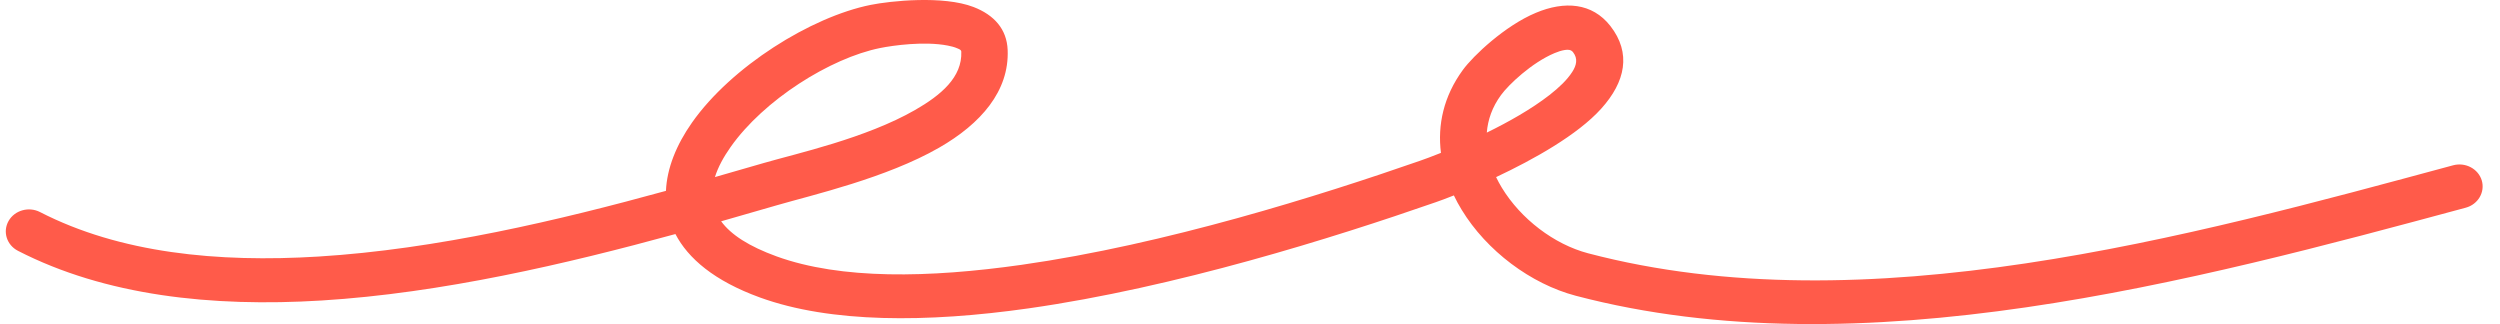 <svg width="108" height="14" viewBox="0 0 108 14" fill="none" xmlns="http://www.w3.org/2000/svg">
<path fill-rule="evenodd" clip-rule="evenodd" d="M28.769 8.245C24.172 9.51 18.865 10.769 13.759 11.083C9.395 11.351 5.18 10.935 1.729 9.161C1.243 8.912 0.634 9.083 0.371 9.545C0.108 10.007 0.289 10.585 0.775 10.835C4.539 12.769 9.128 13.275 13.888 12.982C19.086 12.662 24.489 11.395 29.178 10.111C29.723 11.158 30.849 12.133 32.834 12.853C35.883 13.959 40.045 13.945 44.43 13.322C50.789 12.419 57.63 10.265 62.029 8.734C62.209 8.672 62.478 8.573 62.807 8.442C62.907 8.652 63.019 8.859 63.144 9.062C64.222 10.834 66.131 12.266 68.075 12.777C80.409 16.021 94.803 12.134 106.523 8.972C107.052 8.828 107.361 8.301 107.213 7.796C107.06 7.291 106.507 6.998 105.974 7.141C94.583 10.216 80.597 14.095 68.609 10.943C67.133 10.555 65.698 9.454 64.88 8.11C64.787 7.96 64.707 7.806 64.631 7.651C66.247 6.891 68.148 5.831 69.17 4.697C70.221 3.534 70.481 2.293 69.567 1.121C68.781 0.118 67.59 0.033 66.351 0.553C65.016 1.109 63.641 2.41 63.196 3.021C62.362 4.161 62.097 5.398 62.249 6.604C61.856 6.762 61.537 6.879 61.34 6.947C57.038 8.444 50.352 10.556 44.133 11.44C40.132 12.008 36.331 12.084 33.549 11.076C32.363 10.645 31.579 10.143 31.154 9.56C31.993 9.321 32.803 9.087 33.576 8.863C35.106 8.42 38.291 7.688 40.566 6.382C42.376 5.344 43.603 3.931 43.531 2.16C43.495 1.251 42.94 0.644 42.058 0.303C40.739 -0.205 38.458 0.041 37.609 0.212C35.033 0.731 31.596 2.877 29.895 5.295C29.216 6.26 28.812 7.269 28.769 8.245ZM30.885 7.65C31.613 7.442 32.316 7.238 32.992 7.043C34.419 6.629 37.404 5.973 39.529 4.753C40.654 4.108 41.572 3.334 41.528 2.233C41.524 2.148 41.435 2.123 41.356 2.088C41.234 2.034 41.094 1.998 40.945 1.969C39.935 1.773 38.58 1.962 38.025 2.074C35.864 2.509 32.989 4.323 31.562 6.352C31.26 6.78 31.02 7.217 30.885 7.65ZM64.23 5.728C65.172 5.268 66.159 4.711 66.937 4.106C67.35 3.784 67.698 3.453 67.919 3.11C68.103 2.826 68.176 2.535 67.955 2.254C67.867 2.141 67.735 2.138 67.598 2.16C67.454 2.183 67.305 2.231 67.157 2.294C66.179 2.703 65.168 3.658 64.844 4.106C64.463 4.625 64.274 5.175 64.23 5.728Z" fill="#FF5B4A"/>
</svg>
